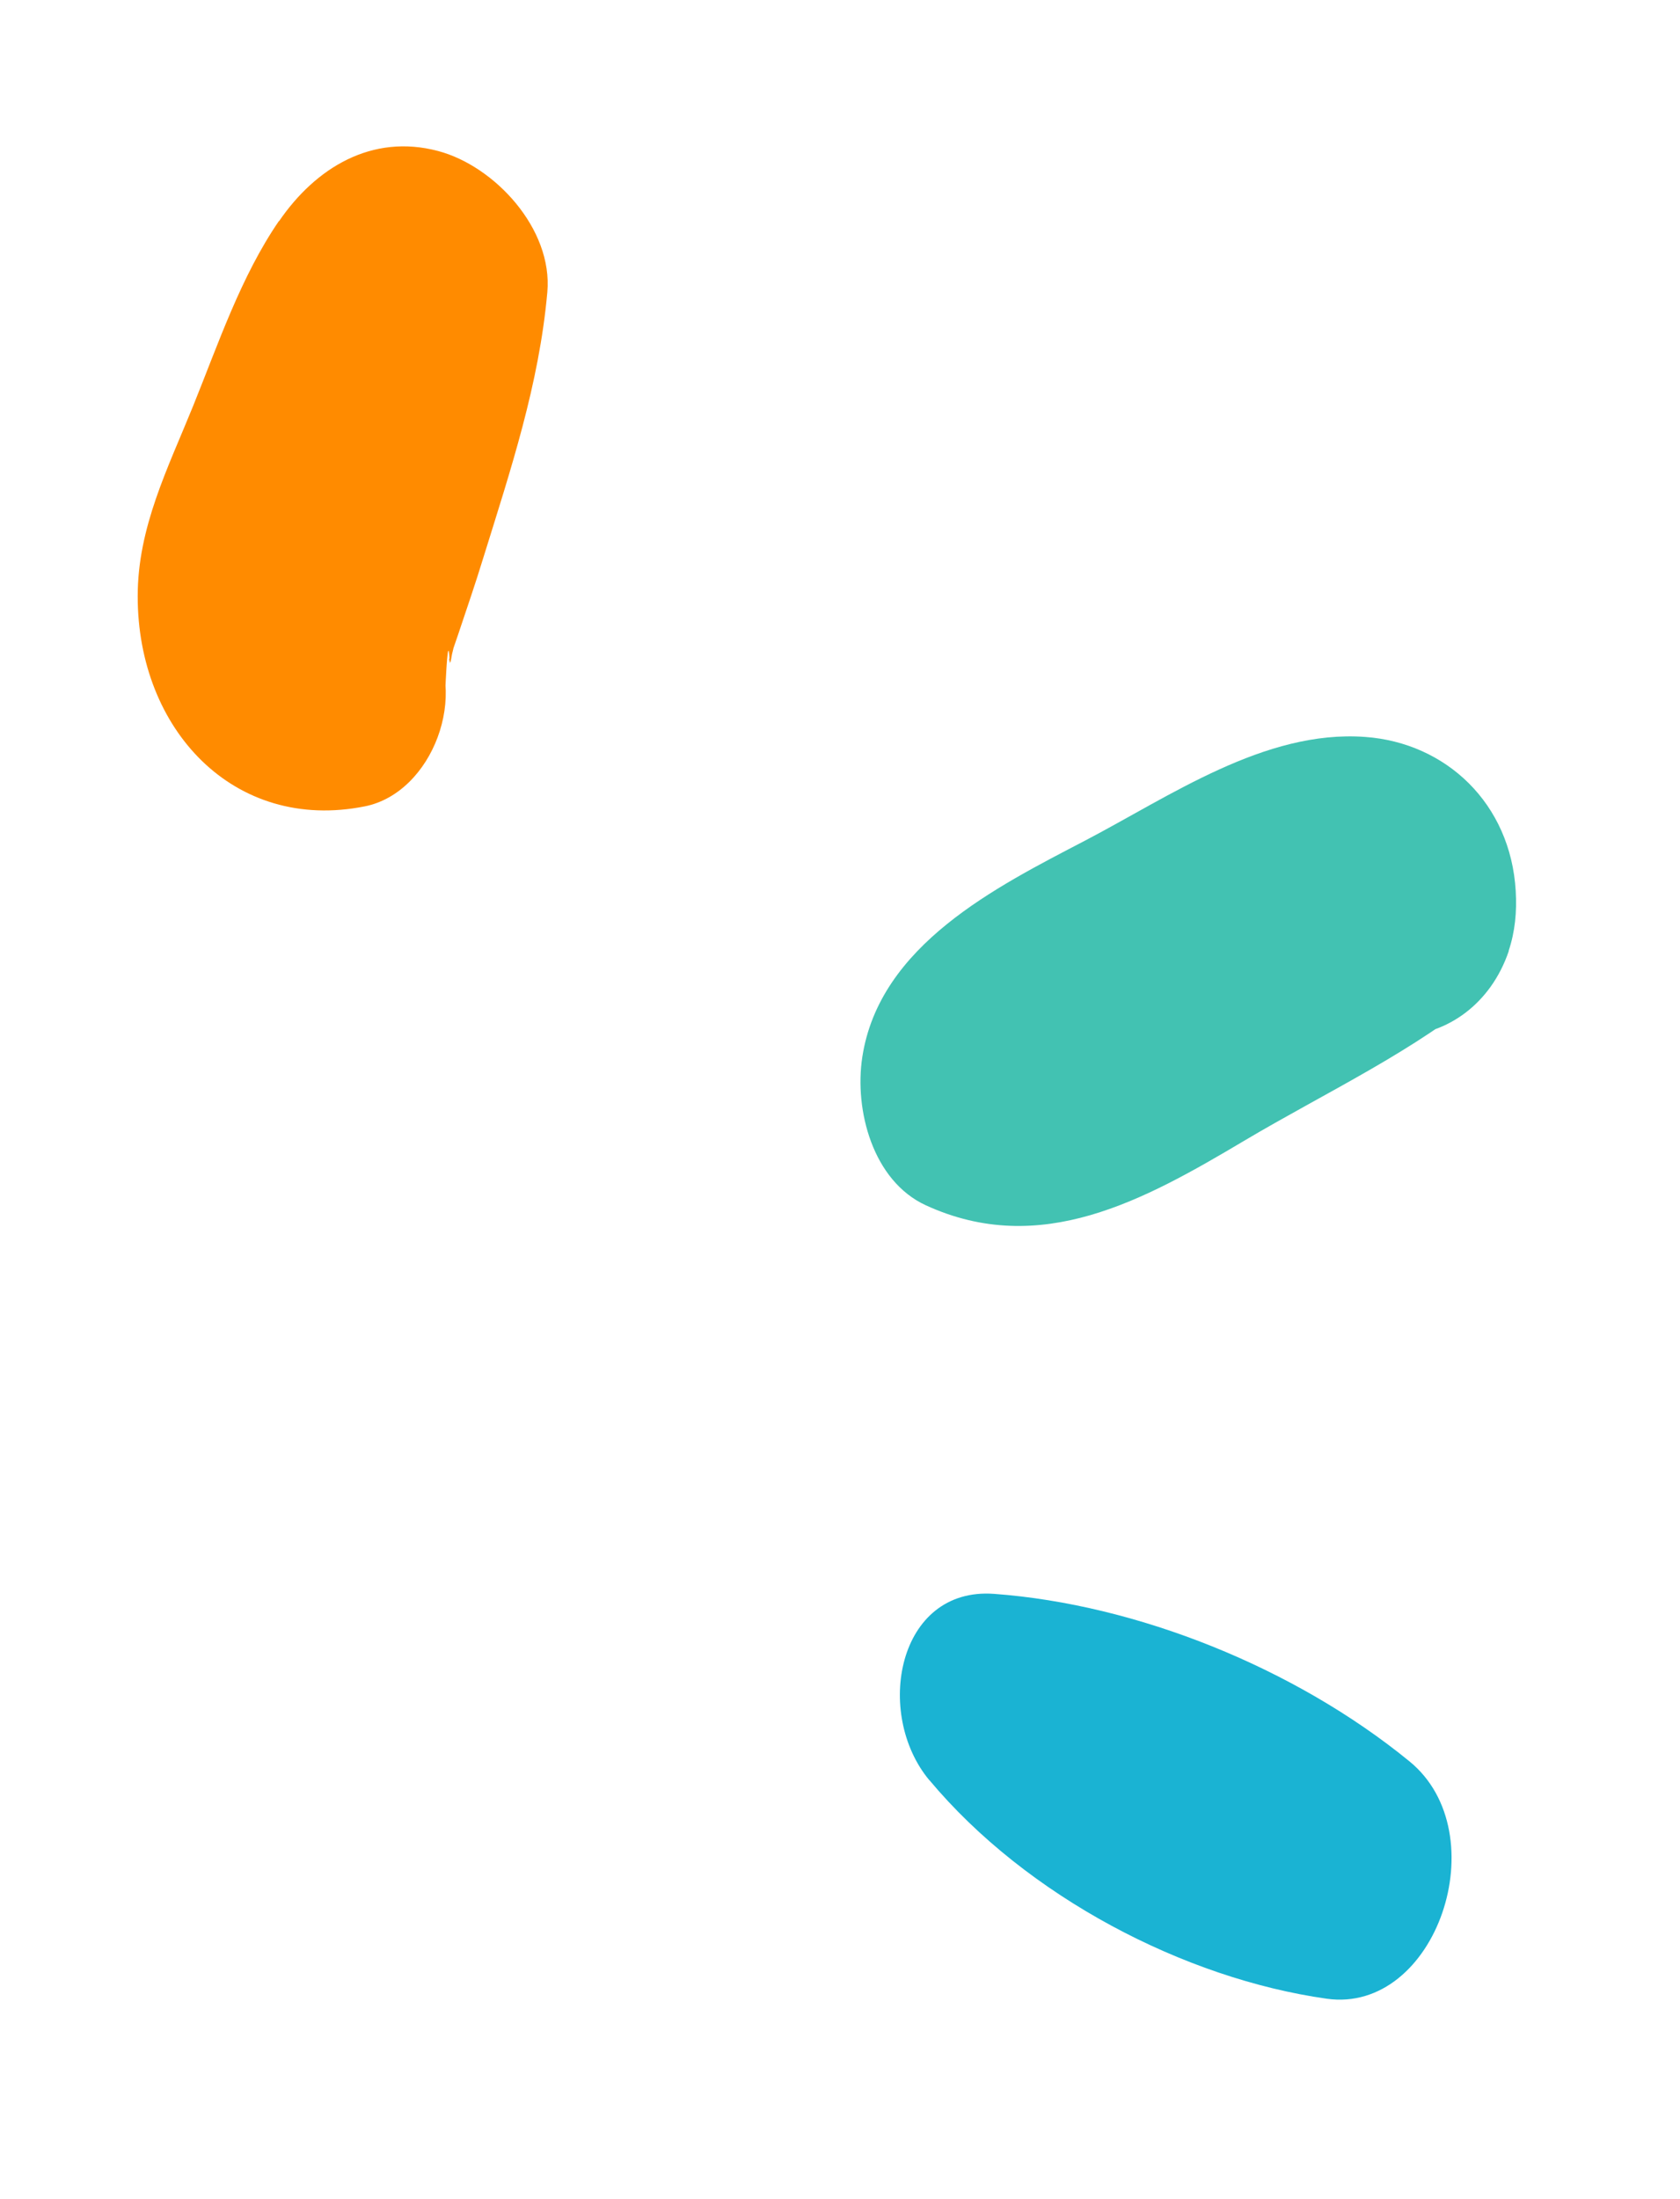 <svg width="94" height="123" viewBox="0 0 94 123" fill="none" xmlns="http://www.w3.org/2000/svg">
<path d="M15.614 12.35C13.482 15.451 12.216 19.224 10.799 22.723C9.403 26.169 7.701 29.497 7.705 33.349C7.696 40.791 13.083 46.565 20.409 45.1C24.202 44.348 26.32 38.735 23.933 35.504L24.128 36.176C23.965 37.999 23.787 39.813 23.602 41.642C24.179 40.793 24.672 39.823 24.906 38.807C25.004 36.517 25.095 35.859 25.153 36.826C25.16 37.213 25.205 37.127 25.293 36.579C25.757 34.779 24.402 39.136 25.64 35.469C26.118 34.041 26.603 32.636 27.043 31.195C28.567 26.29 30.163 21.51 30.624 16.343C30.941 12.786 27.661 9.28 24.513 8.446C20.802 7.46 17.657 9.385 15.61 12.376L15.614 12.35Z" fill="#FF8B00"/>
<path d="M84.41 53.19C84.774 52.099 84.876 50.997 84.808 49.833C84.523 44.941 80.913 41.541 76.377 41.216C70.76 40.807 65.446 44.548 60.672 47.036C55.756 49.602 49.208 52.855 48.248 59.12C47.794 62.082 48.831 66.044 51.801 67.411C58.216 70.356 63.999 67.138 69.599 63.812C74.216 61.071 79.209 58.769 83.136 55.431L72.03 52.431L72.296 53.227C74.552 59.801 82.386 59.191 84.421 53.187L84.41 53.19Z" fill="#42C2B2"/>
<path d="M51.995 99.555C57.461 106.096 66.295 110.665 74.227 111.787C80.371 112.656 83.796 102.536 78.861 98.511C72.425 93.256 63.581 89.729 55.627 89.145C50.202 88.743 48.901 95.852 51.998 99.566L51.995 99.555Z" fill="#1AB3D3"/>
</svg>
